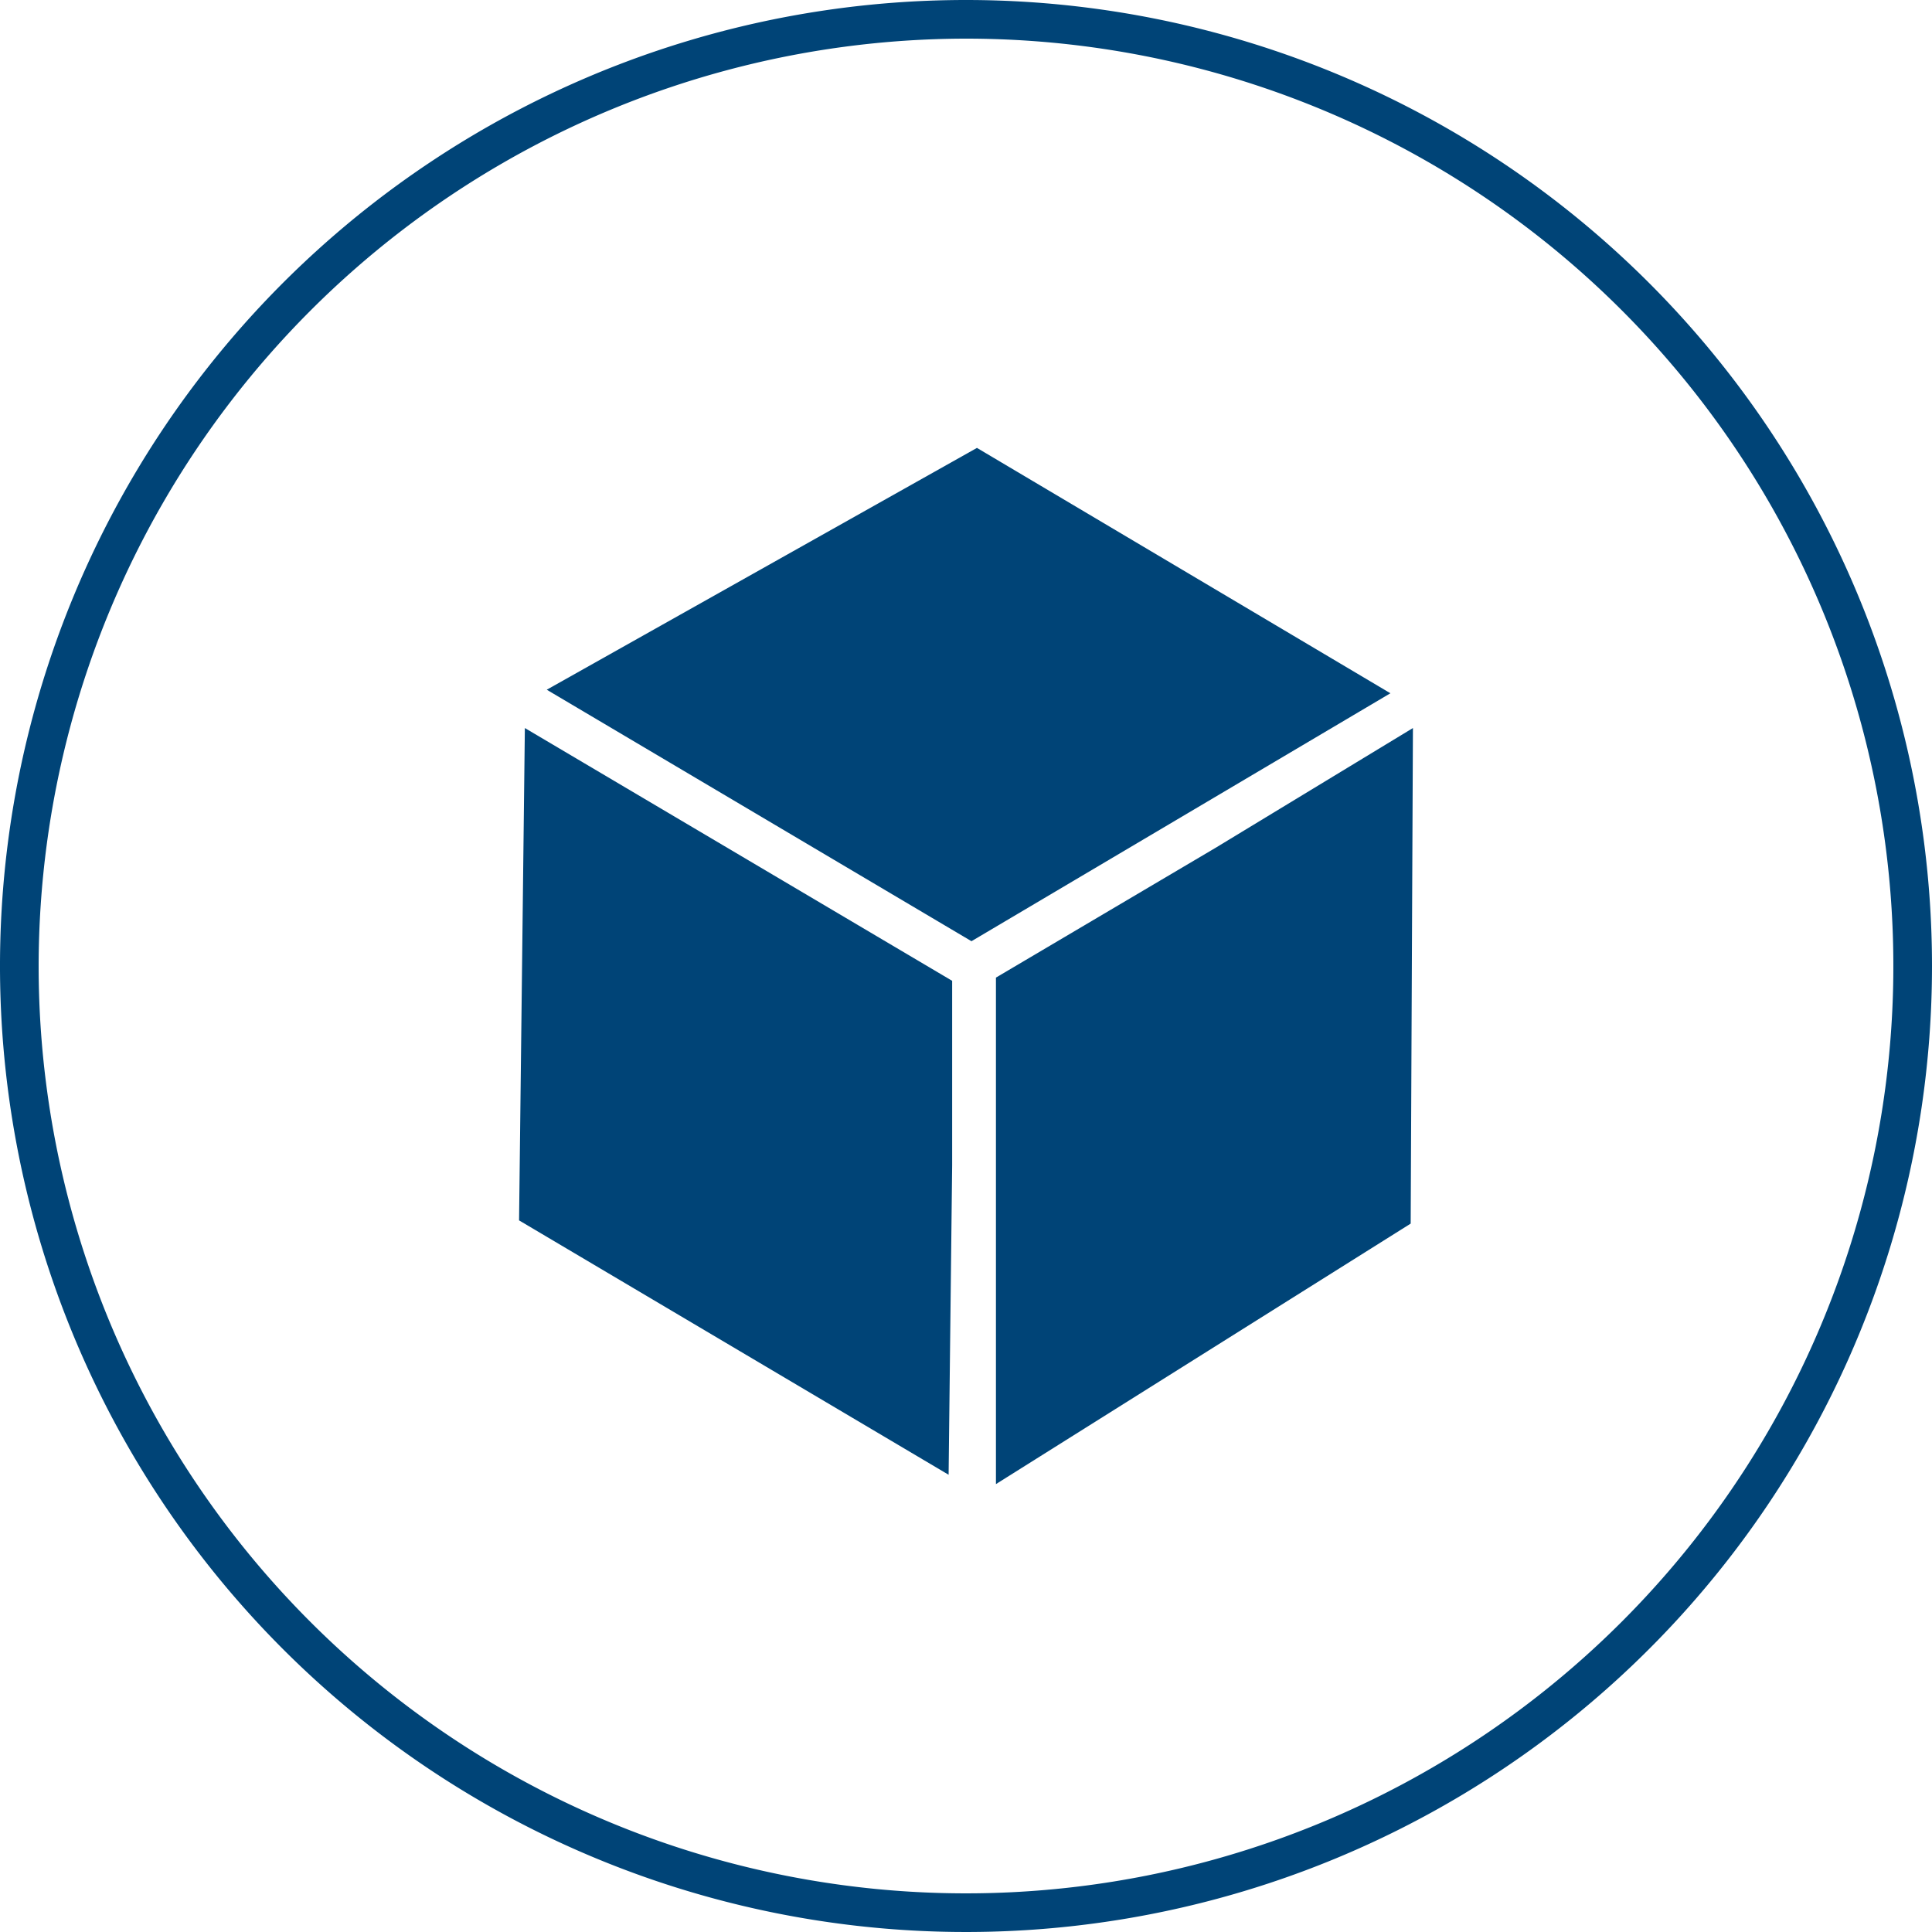<svg id="Ebene_1" data-name="Ebene 1" xmlns="http://www.w3.org/2000/svg" width="60" height="60" viewBox="0 0 60 60">
  <defs>
    <style>
      .cls-1 {
        fill: #047;
      }
    </style>
  </defs>
  <g>
    <path class="cls-1" d="M30,1.2A28.8,28.8,0,1,1,1.2,30,28.83,28.83,0,0,1,30,1.2M30,0A30,30,0,1,0,60,30,30,30,0,0,0,30,0Z"/>
    <g>
      <polygon class="cls-1" points="43.18 21.53 30.34 13.91 16.98 21.42 30.17 29.23 43.18 21.53"/>
      <polygon class="cls-1" points="16.3 22.61 16.12 37.9 29.46 45.8 29.57 36.19 29.57 30.46 16.3 22.61"/>
      <polygon class="cls-1" points="30.93 30.36 30.93 46.09 43.81 38 43.88 22.61 37.75 26.33 30.93 30.36"/>
    </g>
  </g>
</svg>
